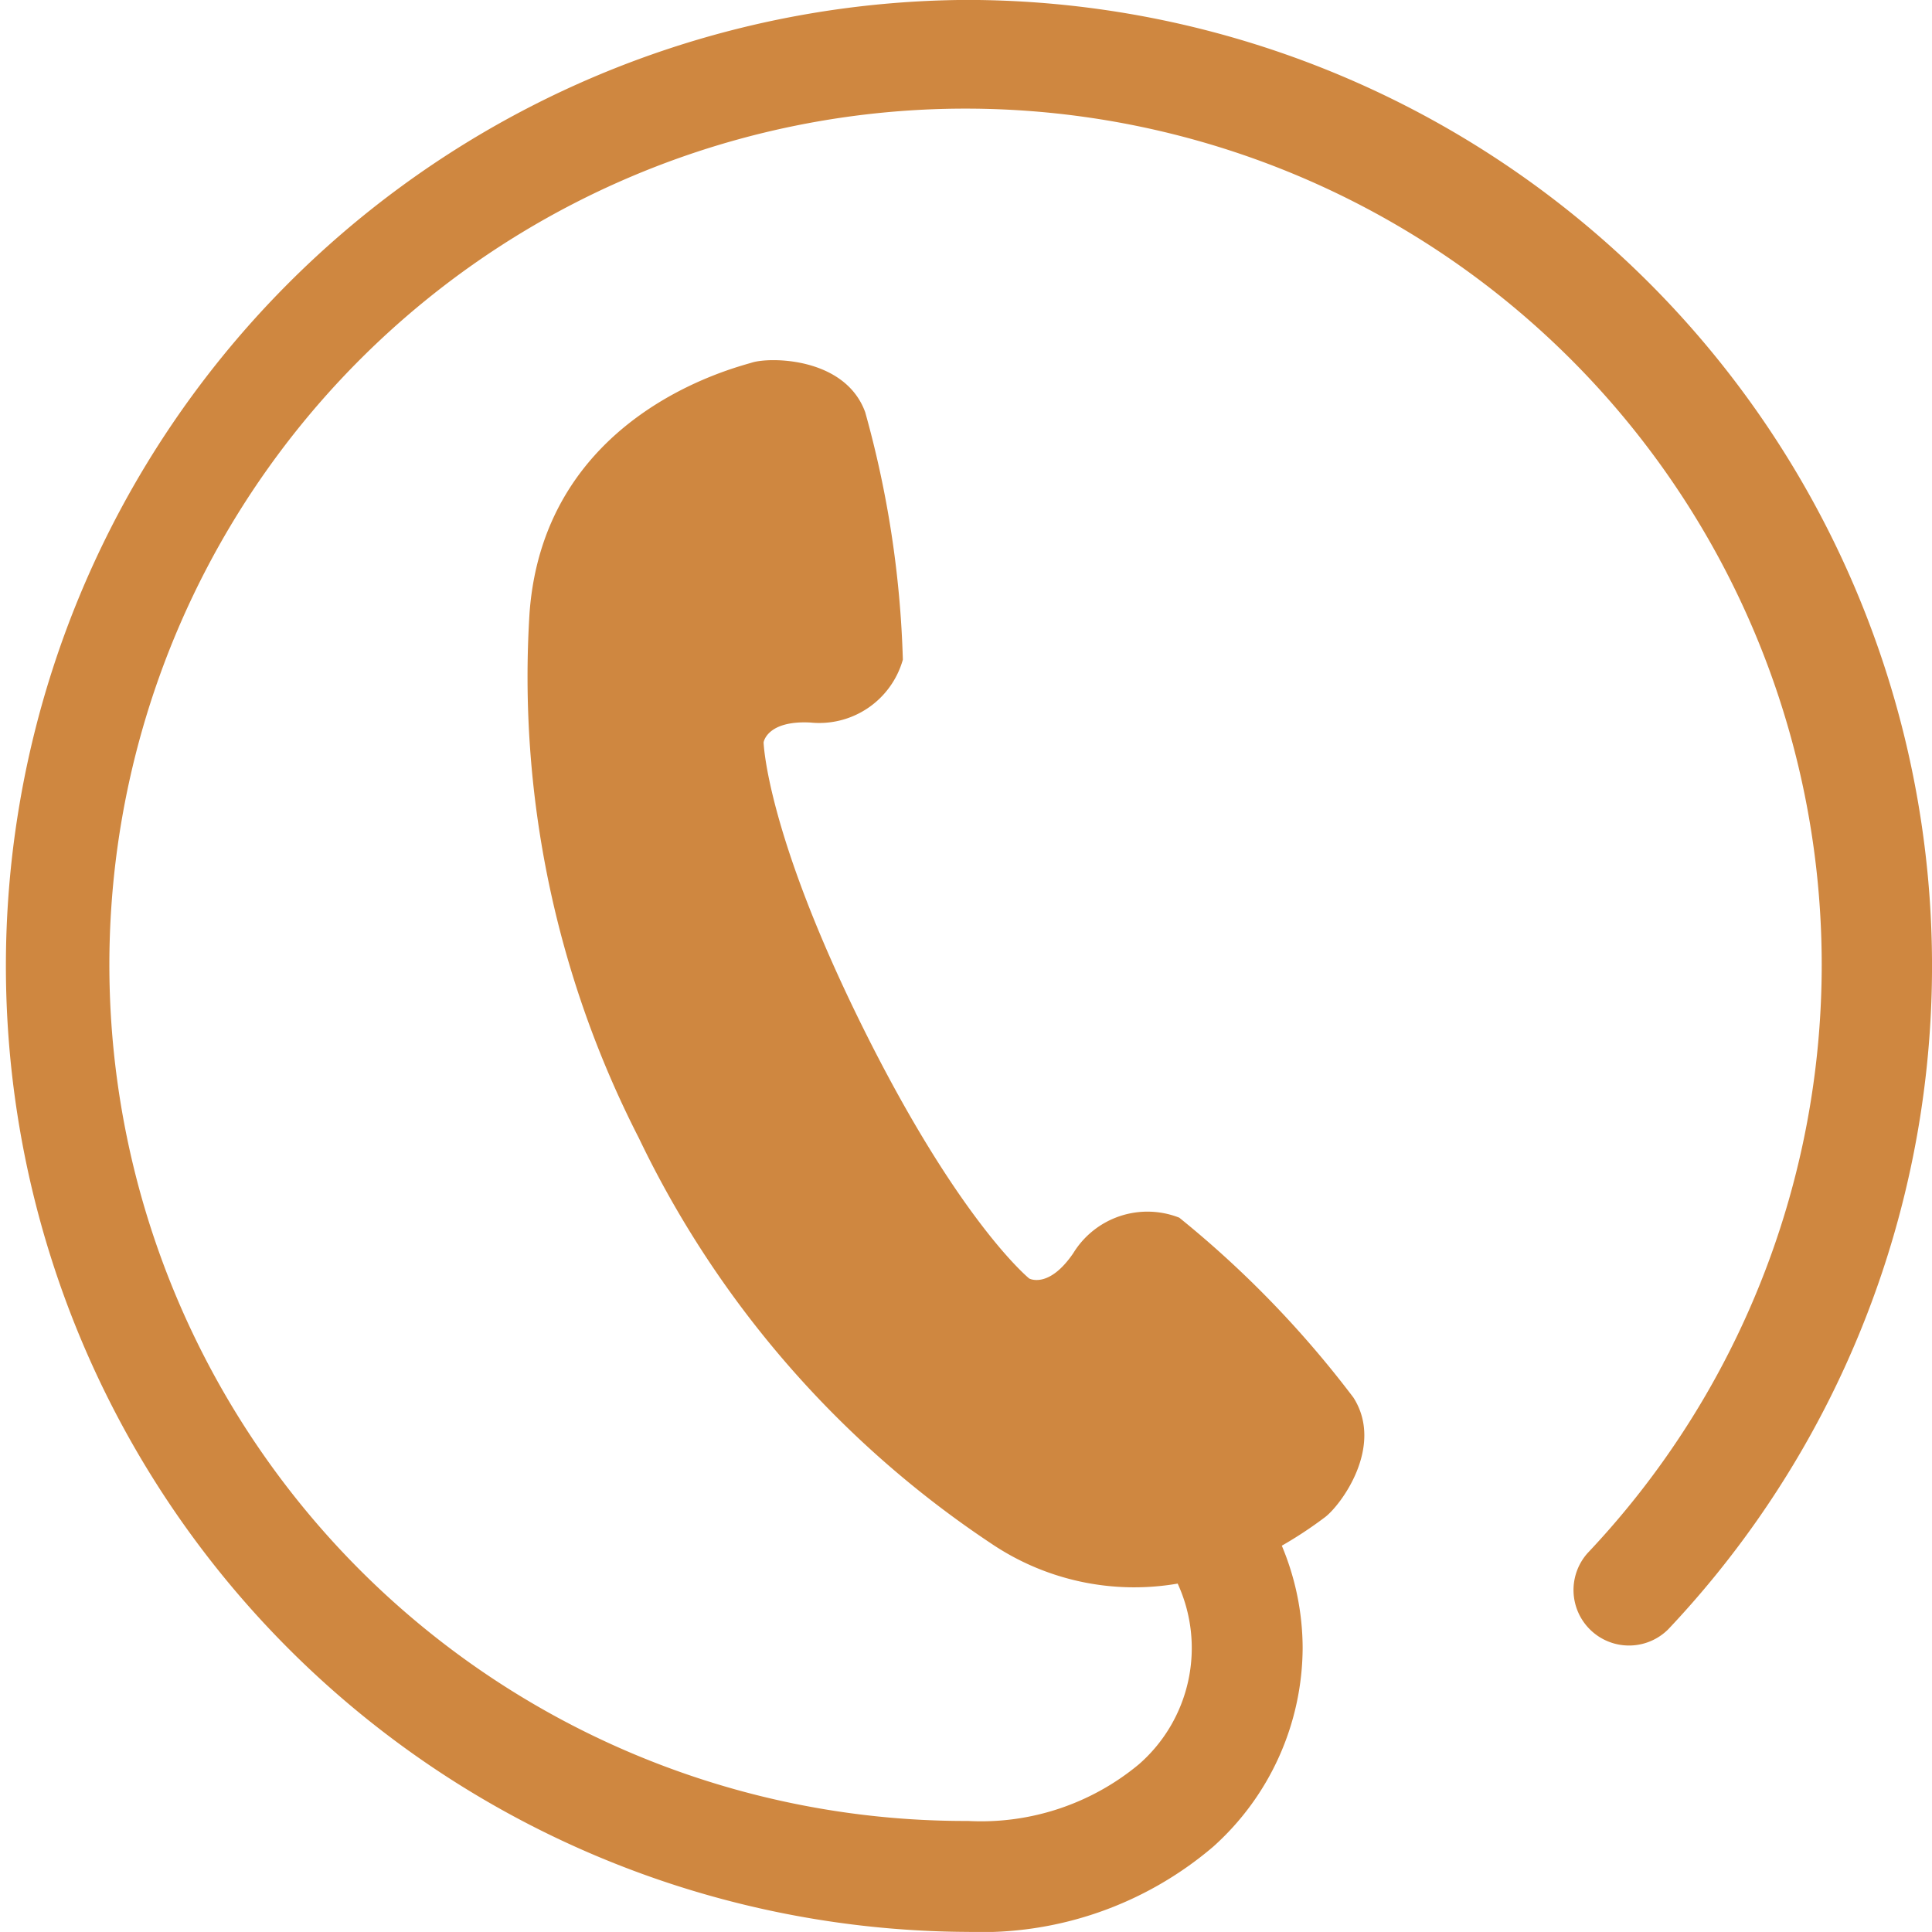 <svg xmlns="http://www.w3.org/2000/svg" width="51.278" height="51.277" viewBox="0 0 51.278 51.277"><path d="M25.639,0a25.639,25.639,0,0,0-.007,51.277h.063A9.486,9.486,0,0,0,32.2,49.016a7.124,7.124,0,0,0,2.374-5.282,7.046,7.046,0,0,0-.553-2.707,10.8,10.8,0,0,0,1.132-.746c.416-.3,1.6-1.879.77-3.184A27.279,27.279,0,0,0,31.3,32.321a2.309,2.309,0,0,0-2.815.944c-.654.956-1.169.67-1.169.67s-1.854-1.5-4.419-6.672-2.63-7.557-2.63-7.557.083-.586,1.241-.527a2.306,2.306,0,0,0,2.455-1.669,27.207,27.207,0,0,0-1-6.57c-.532-1.454-2.51-1.467-3-1.316S14.454,11,14.056,16.255a26.855,26.855,0,0,0,2.9,13.952A26.845,26.845,0,0,0,26.3,40.964a6.781,6.781,0,0,0,4.957,1.069,4.094,4.094,0,0,1-1.034,4.8,6.553,6.553,0,0,1-4.527,1.5h-.052a22.724,22.724,0,1,1,16.494-7.111,1.473,1.473,0,0,0,2.141,2.022A25.639,25.639,0,0,0,25.639,0Z" transform="translate(0 -0.002)" fill="#cf8740"/></svg>